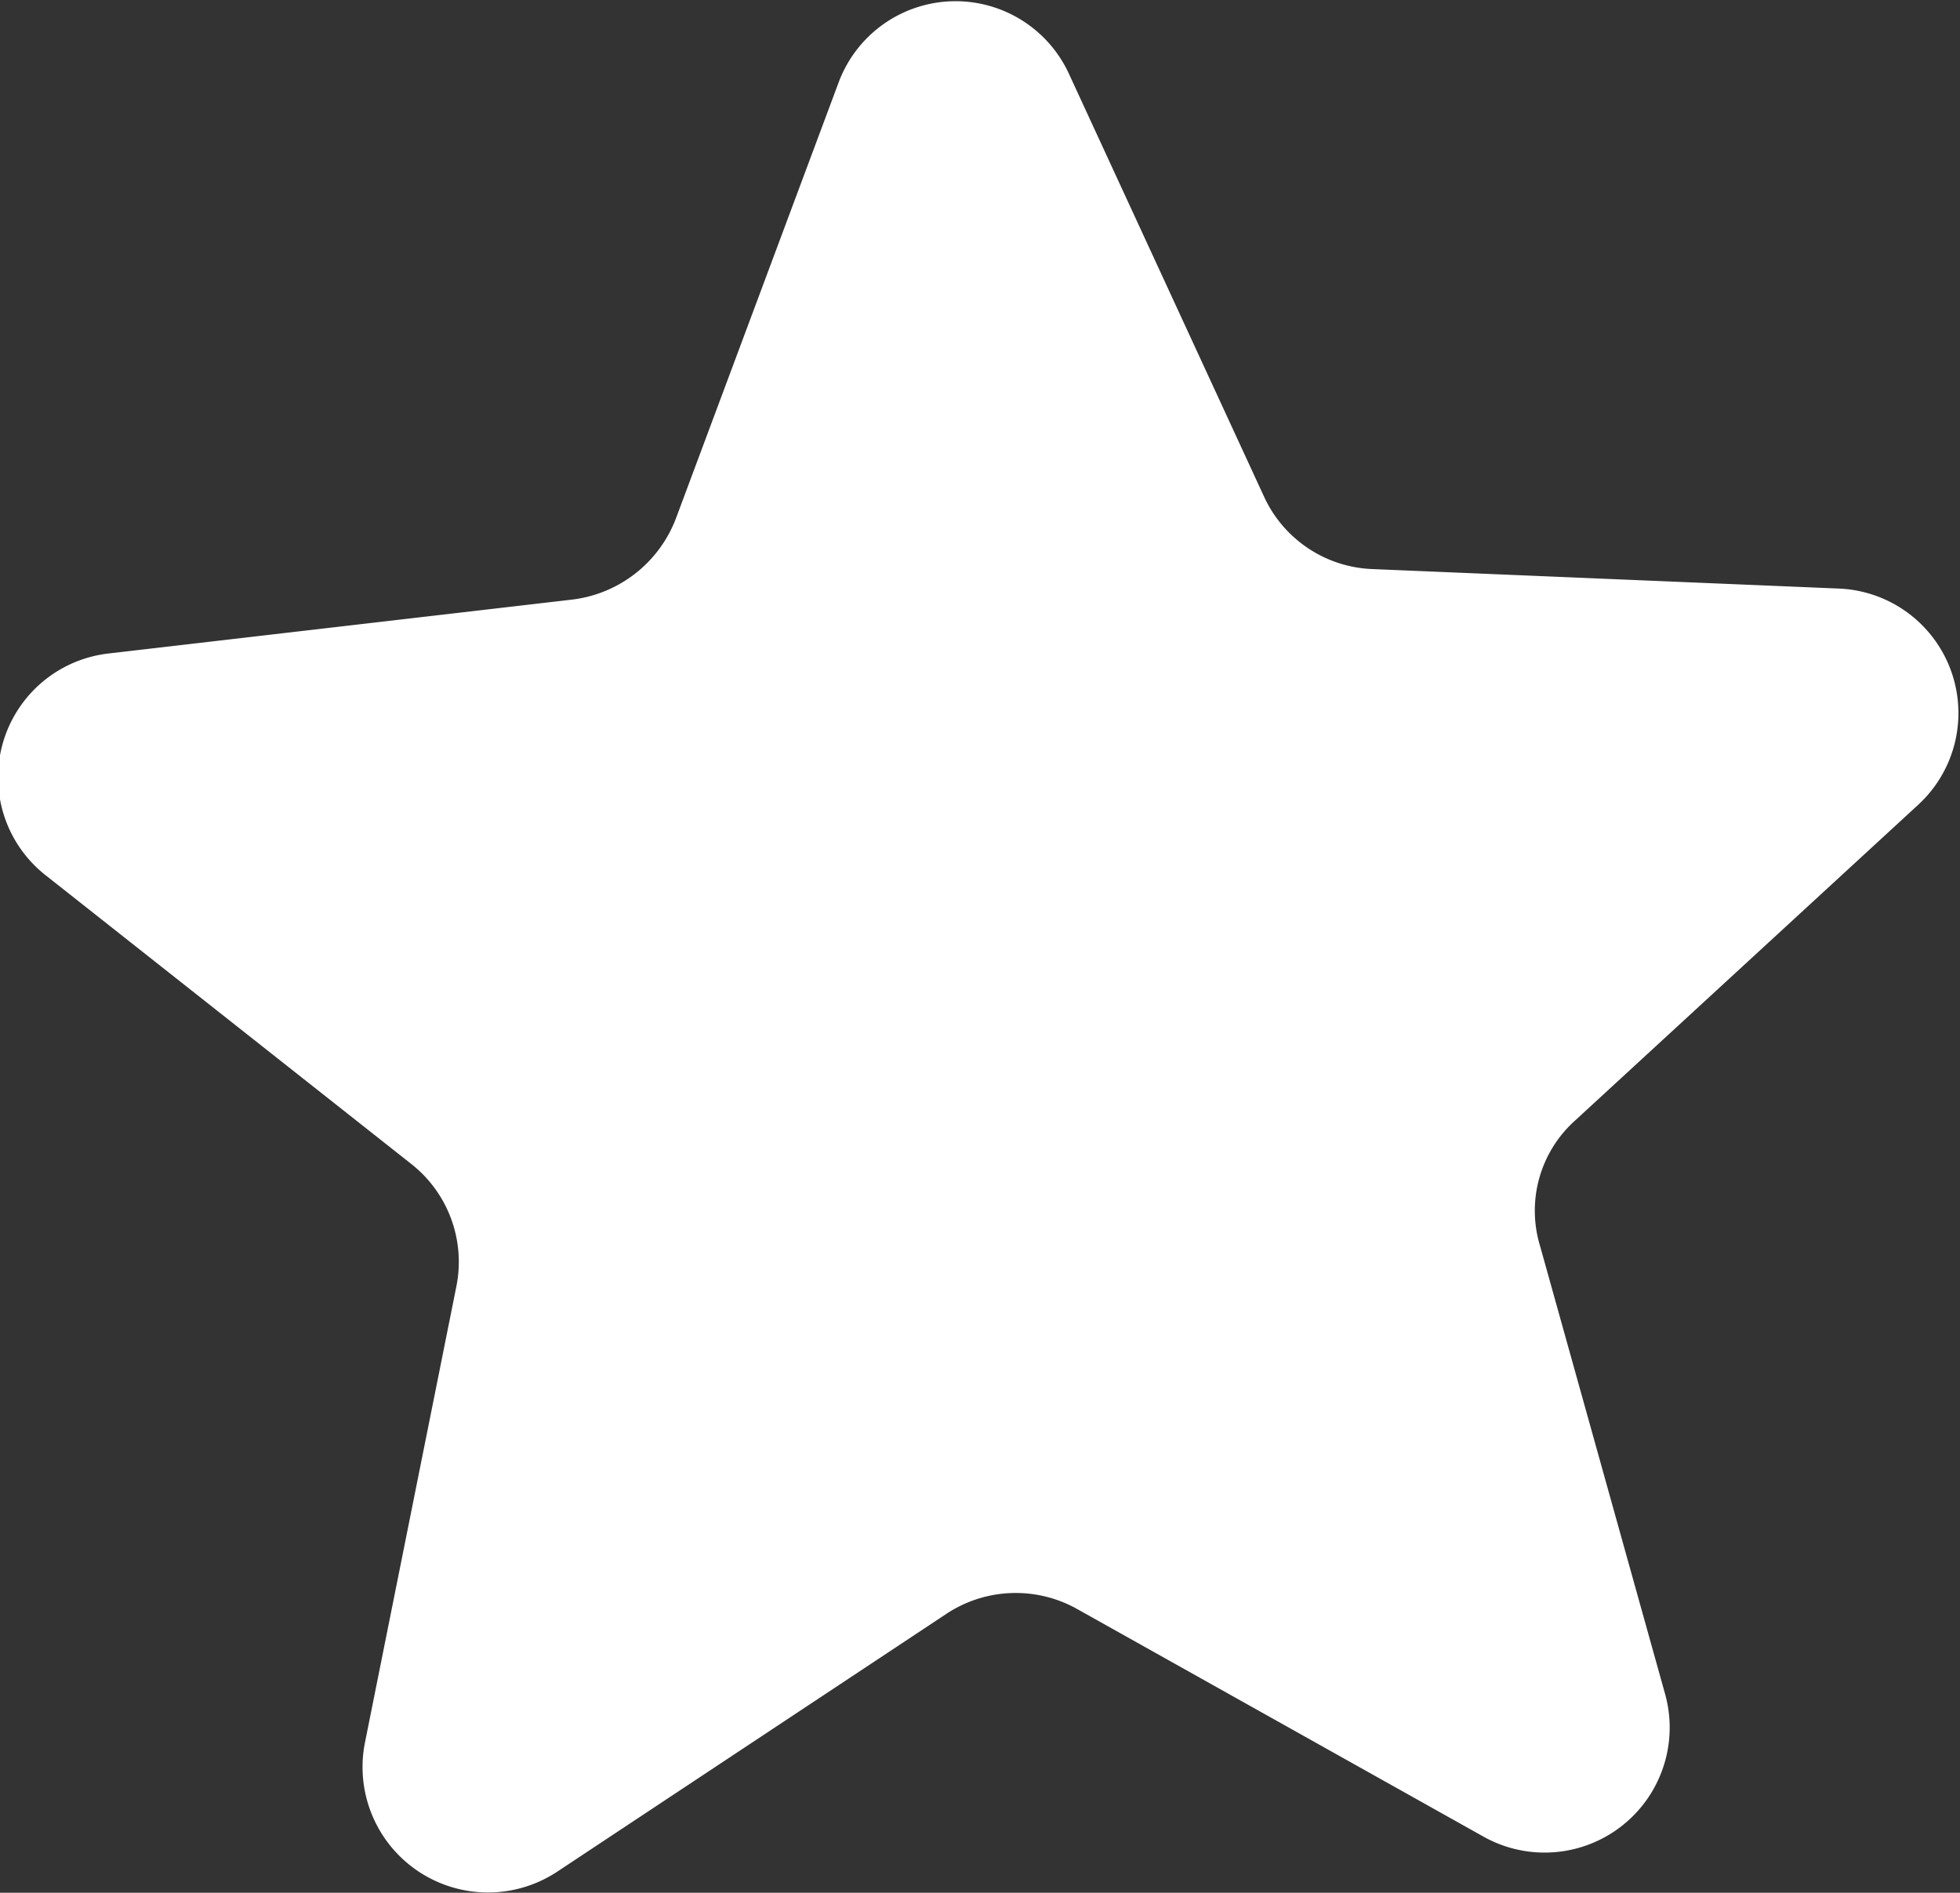 <svg xmlns="http://www.w3.org/2000/svg" width="14.56" height="14.063" viewBox="0 0 14.56 14.063">
  <rect x="0" y="0" width="14.56" height="14.063" fill="#333333" stroke="none"/>
  <defs>
    <style>
      .cls-1 {
        fill: #fff;
        fill-rule: evenodd;
      }
    </style>
  </defs>
  <path id="_" data-name="☆" class="cls-1" d="M1071.53,38.66l2.72,2.148a0.926,0.926,0,0,1,.33.907l-0.68,3.394a0.932,0.932,0,0,0,1.43.953l2.89-1.915a0.933,0.933,0,0,1,.97-0.037l3.02,1.692a0.929,0.929,0,0,0,1.35-1.057l-0.93-3.333a0.9,0.9,0,0,1,.26-0.93l2.55-2.347a0.926,0.926,0,0,0-.59-1.606l-3.47-.145a0.925,0.925,0,0,1-.8-0.538l-1.45-3.143a0.927,0.927,0,0,0-1.71.065l-1.21,3.243a0.946,0.946,0,0,1-.77.6l-3.44.4A0.926,0.926,0,0,0,1071.53,38.66Z" transform="translate(-1071.19 -32.156)"/>
</svg>
